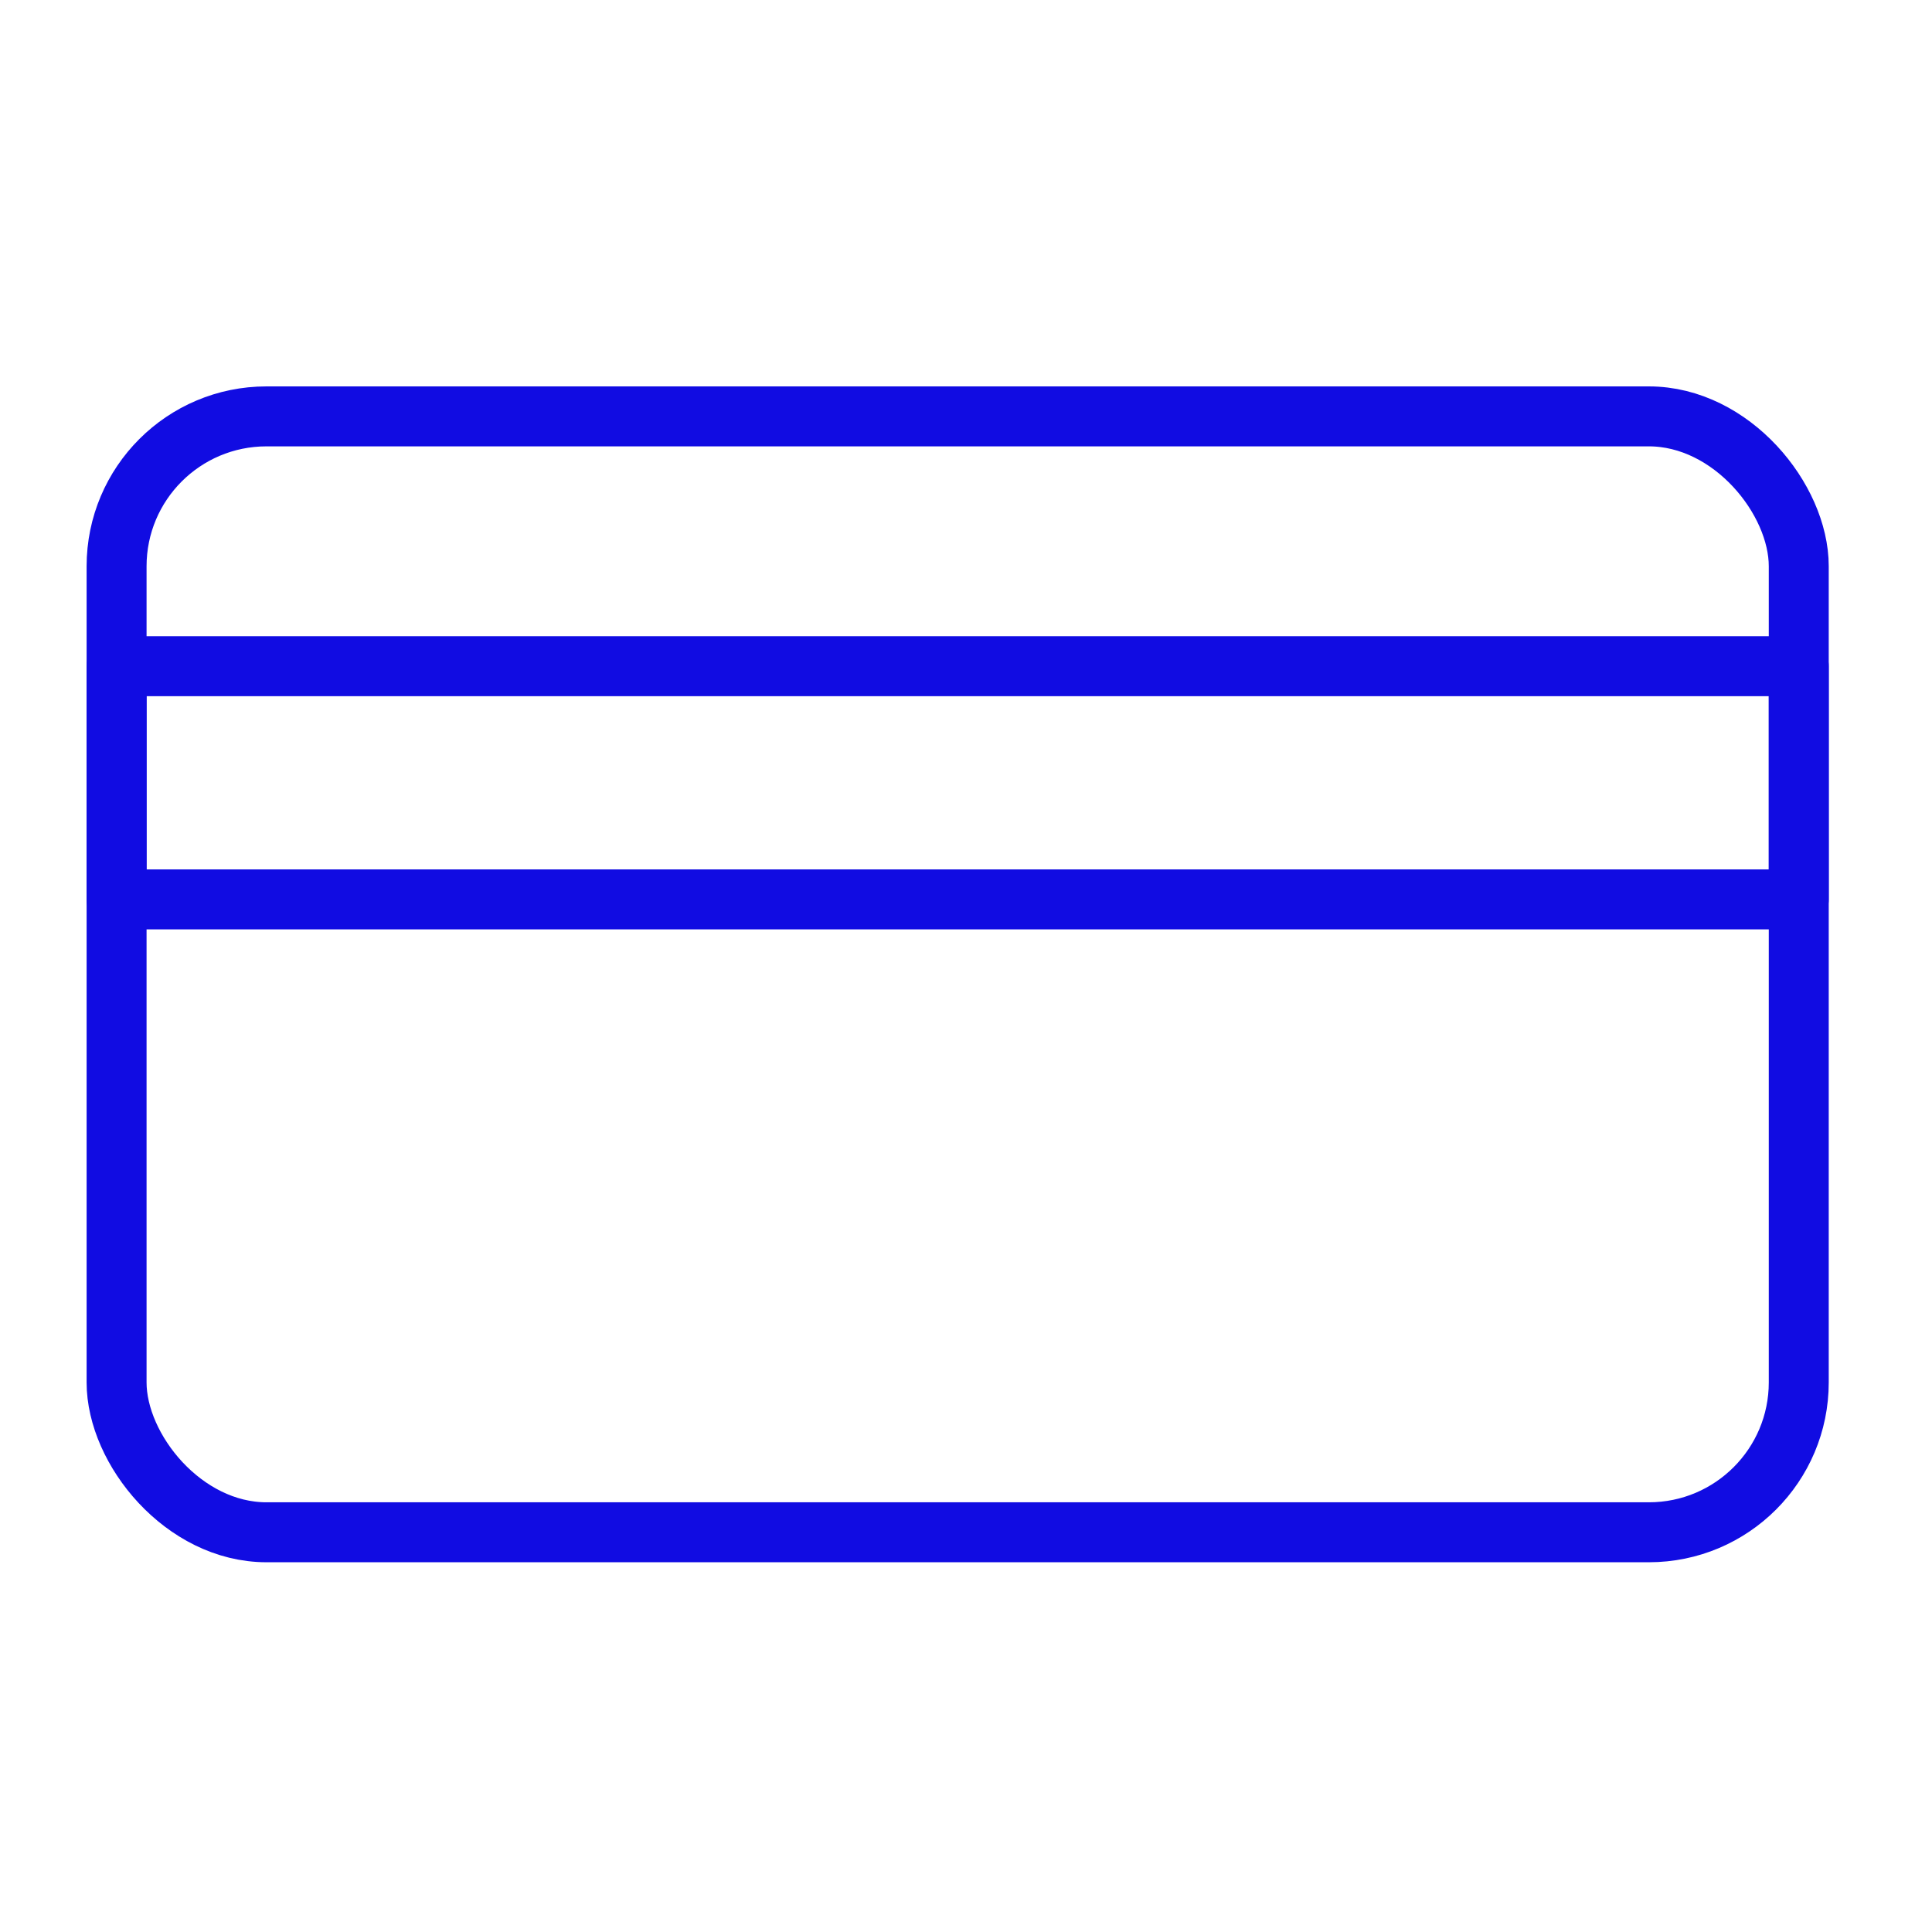 <?xml version="1.0" encoding="UTF-8"?> <svg xmlns="http://www.w3.org/2000/svg" version="1.1" viewBox="0 0 116 116"><defs><style> .cls-1 { fill: none; stroke: #110ce2; stroke-linecap: round; stroke-linejoin: round; stroke-width: 3.6px; } </style></defs><g><g id="Layer_1"><rect class="cls-1" x="7" y="25" width="101" height="67" rx="9" ry="9"></rect><rect class="cls-1" x="7" y="40" width="101" height="14"></rect></g></g></svg> 